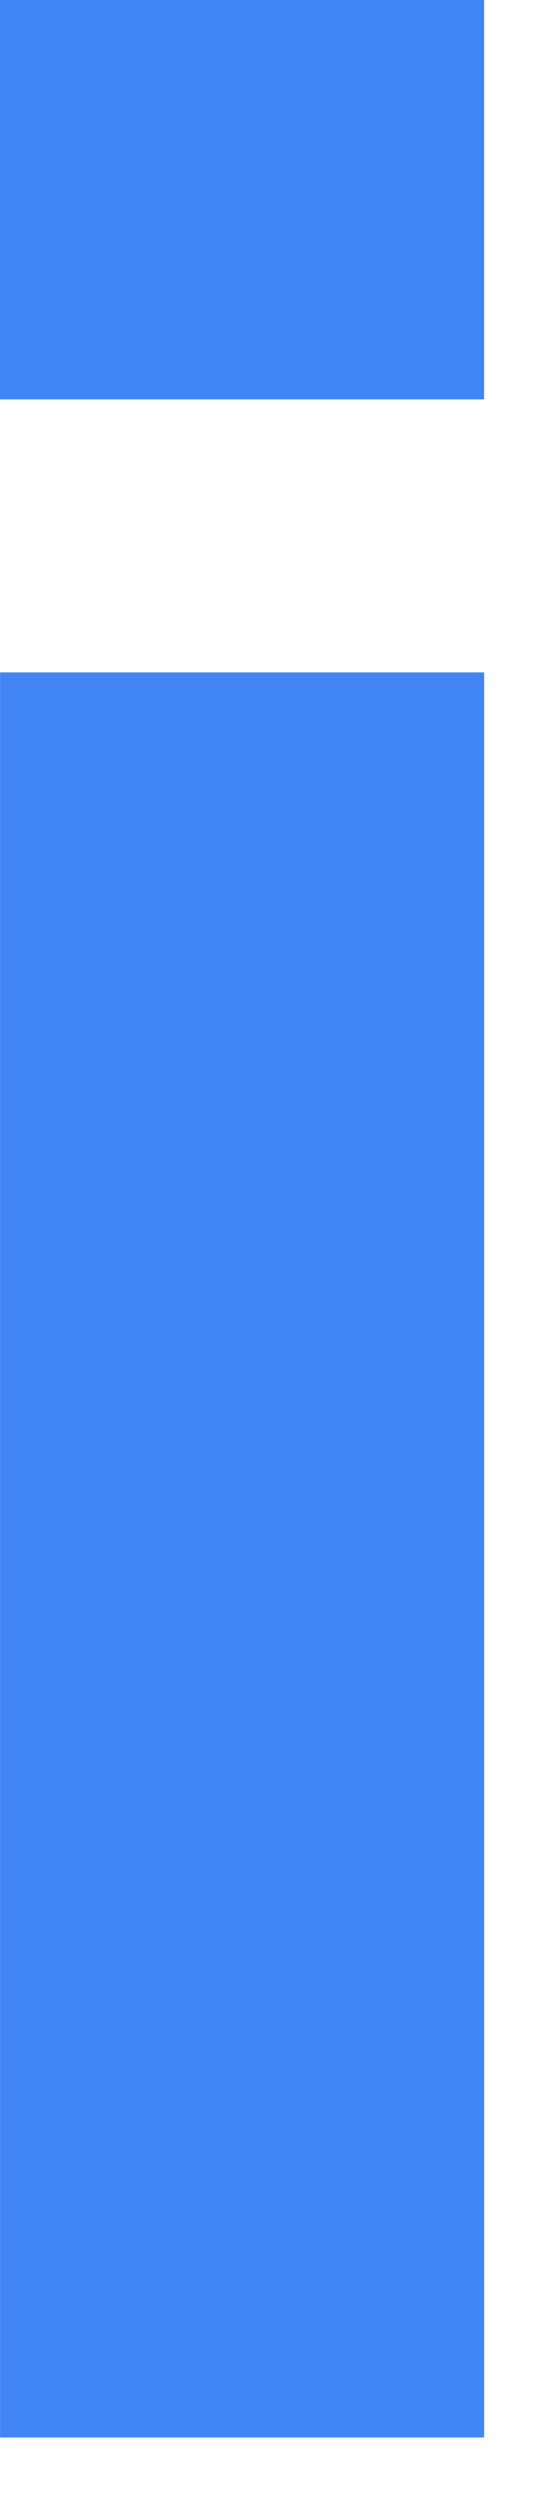<?xml version="1.0" encoding="utf-8"?>
<svg xmlns="http://www.w3.org/2000/svg" fill="none" height="100%" overflow="visible" preserveAspectRatio="none" style="display: block;" viewBox="0 0 7 32" width="100%">
<path d="M6.207 31.201H0.001V8.607H6.207V31.201ZM6.206 5.112H0V0H6.206V5.112Z" fill="#4285F4" id="Shape"/>
</svg>
